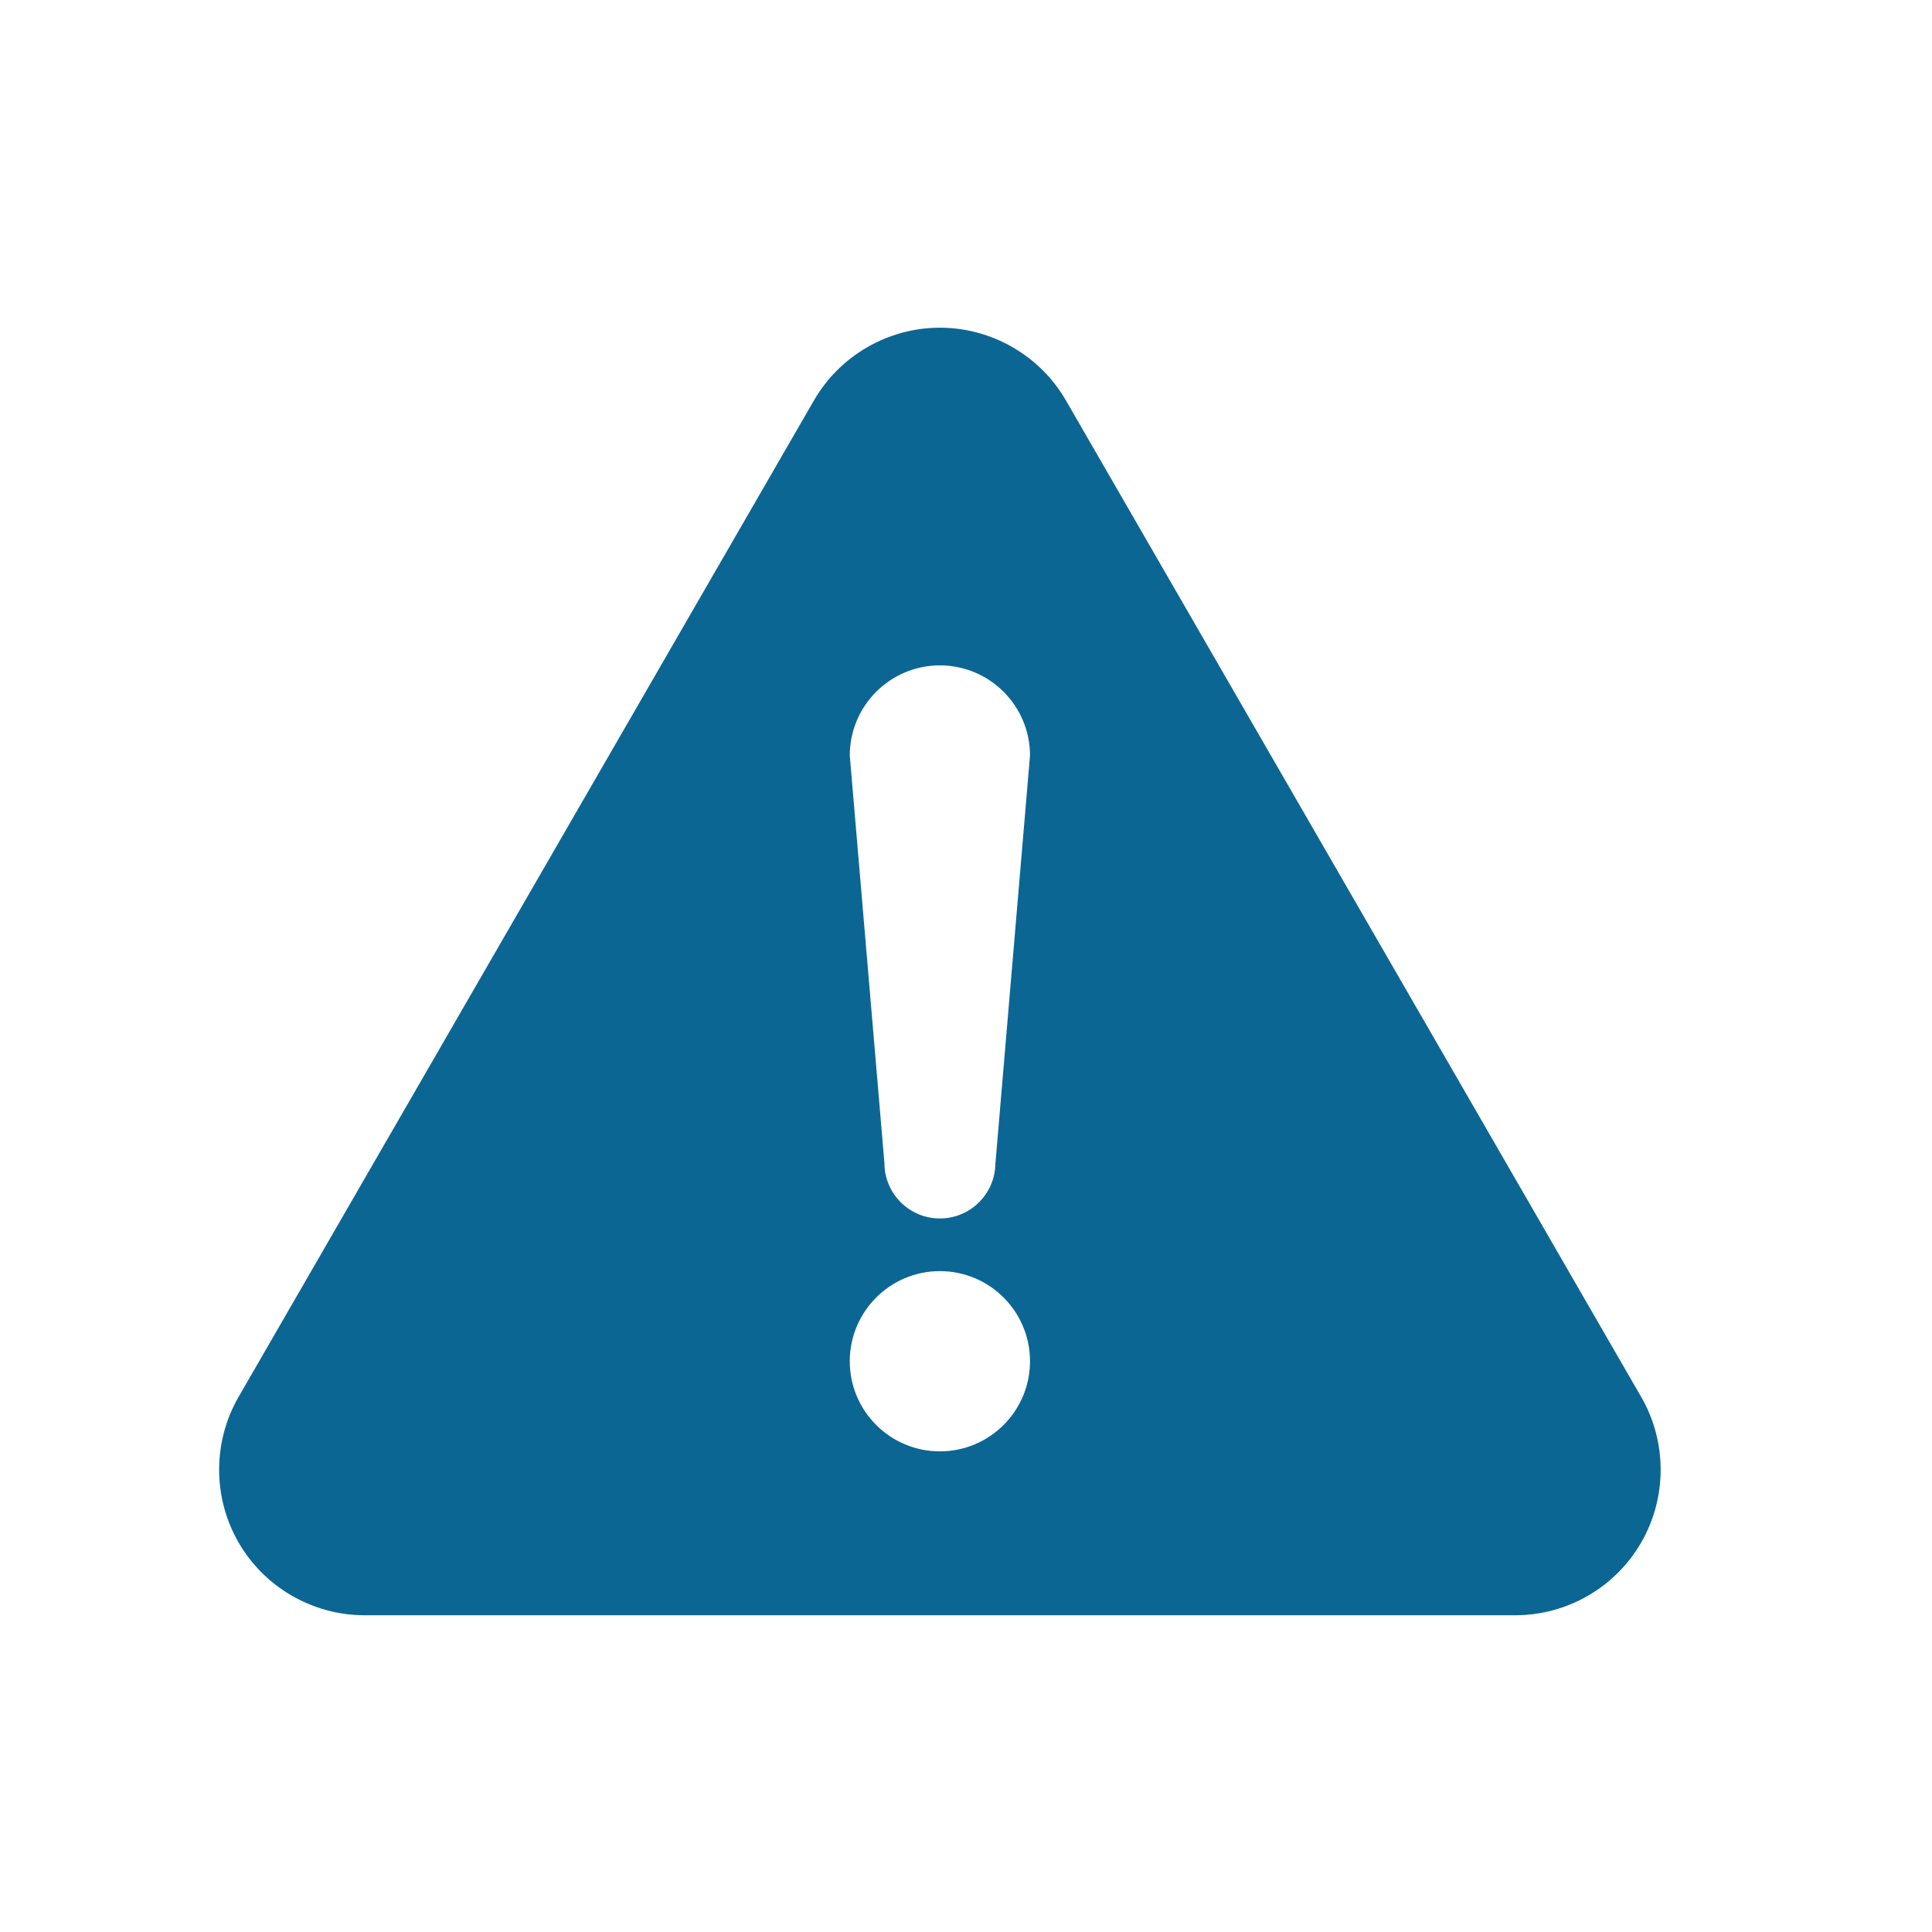<?xml version="1.0" encoding="UTF-8"?>
<svg id="_レイヤー_1" data-name="レイヤー 1" xmlns="http://www.w3.org/2000/svg" viewBox="0 0 218.67 218.67">
  <defs>
    <style>
      .cls-1 {
        fill: #0b6694;
      }
    </style>
  </defs>
  <path class="cls-1" d="M185.76,158.12L120.65,45.33c-2.93-5.08-8.4-8.24-14.27-8.24s-11.33,3.16-14.26,8.24L27,158.11c-2.93,5.08-2.93,11.39,0,16.47,2.93,5.08,8.4,8.24,14.26,8.24h130.24c5.87,0,11.33-3.15,14.26-8.24,2.93-5.08,2.93-11.39,0-16.47ZM106.38,164.27c-5.63,0-10.2-4.57-10.2-10.2s4.57-10.2,10.2-10.2,10.2,4.57,10.2,10.2-4.57,10.2-10.2,10.2ZM112.66,131.63c0,3.47-2.82,6.28-6.28,6.28s-6.28-2.81-6.28-6.28l-3.92-46.12c0-5.63,4.57-10.2,10.2-10.2s10.2,4.57,10.2,10.2l-3.91,46.12Z"/>
</svg>